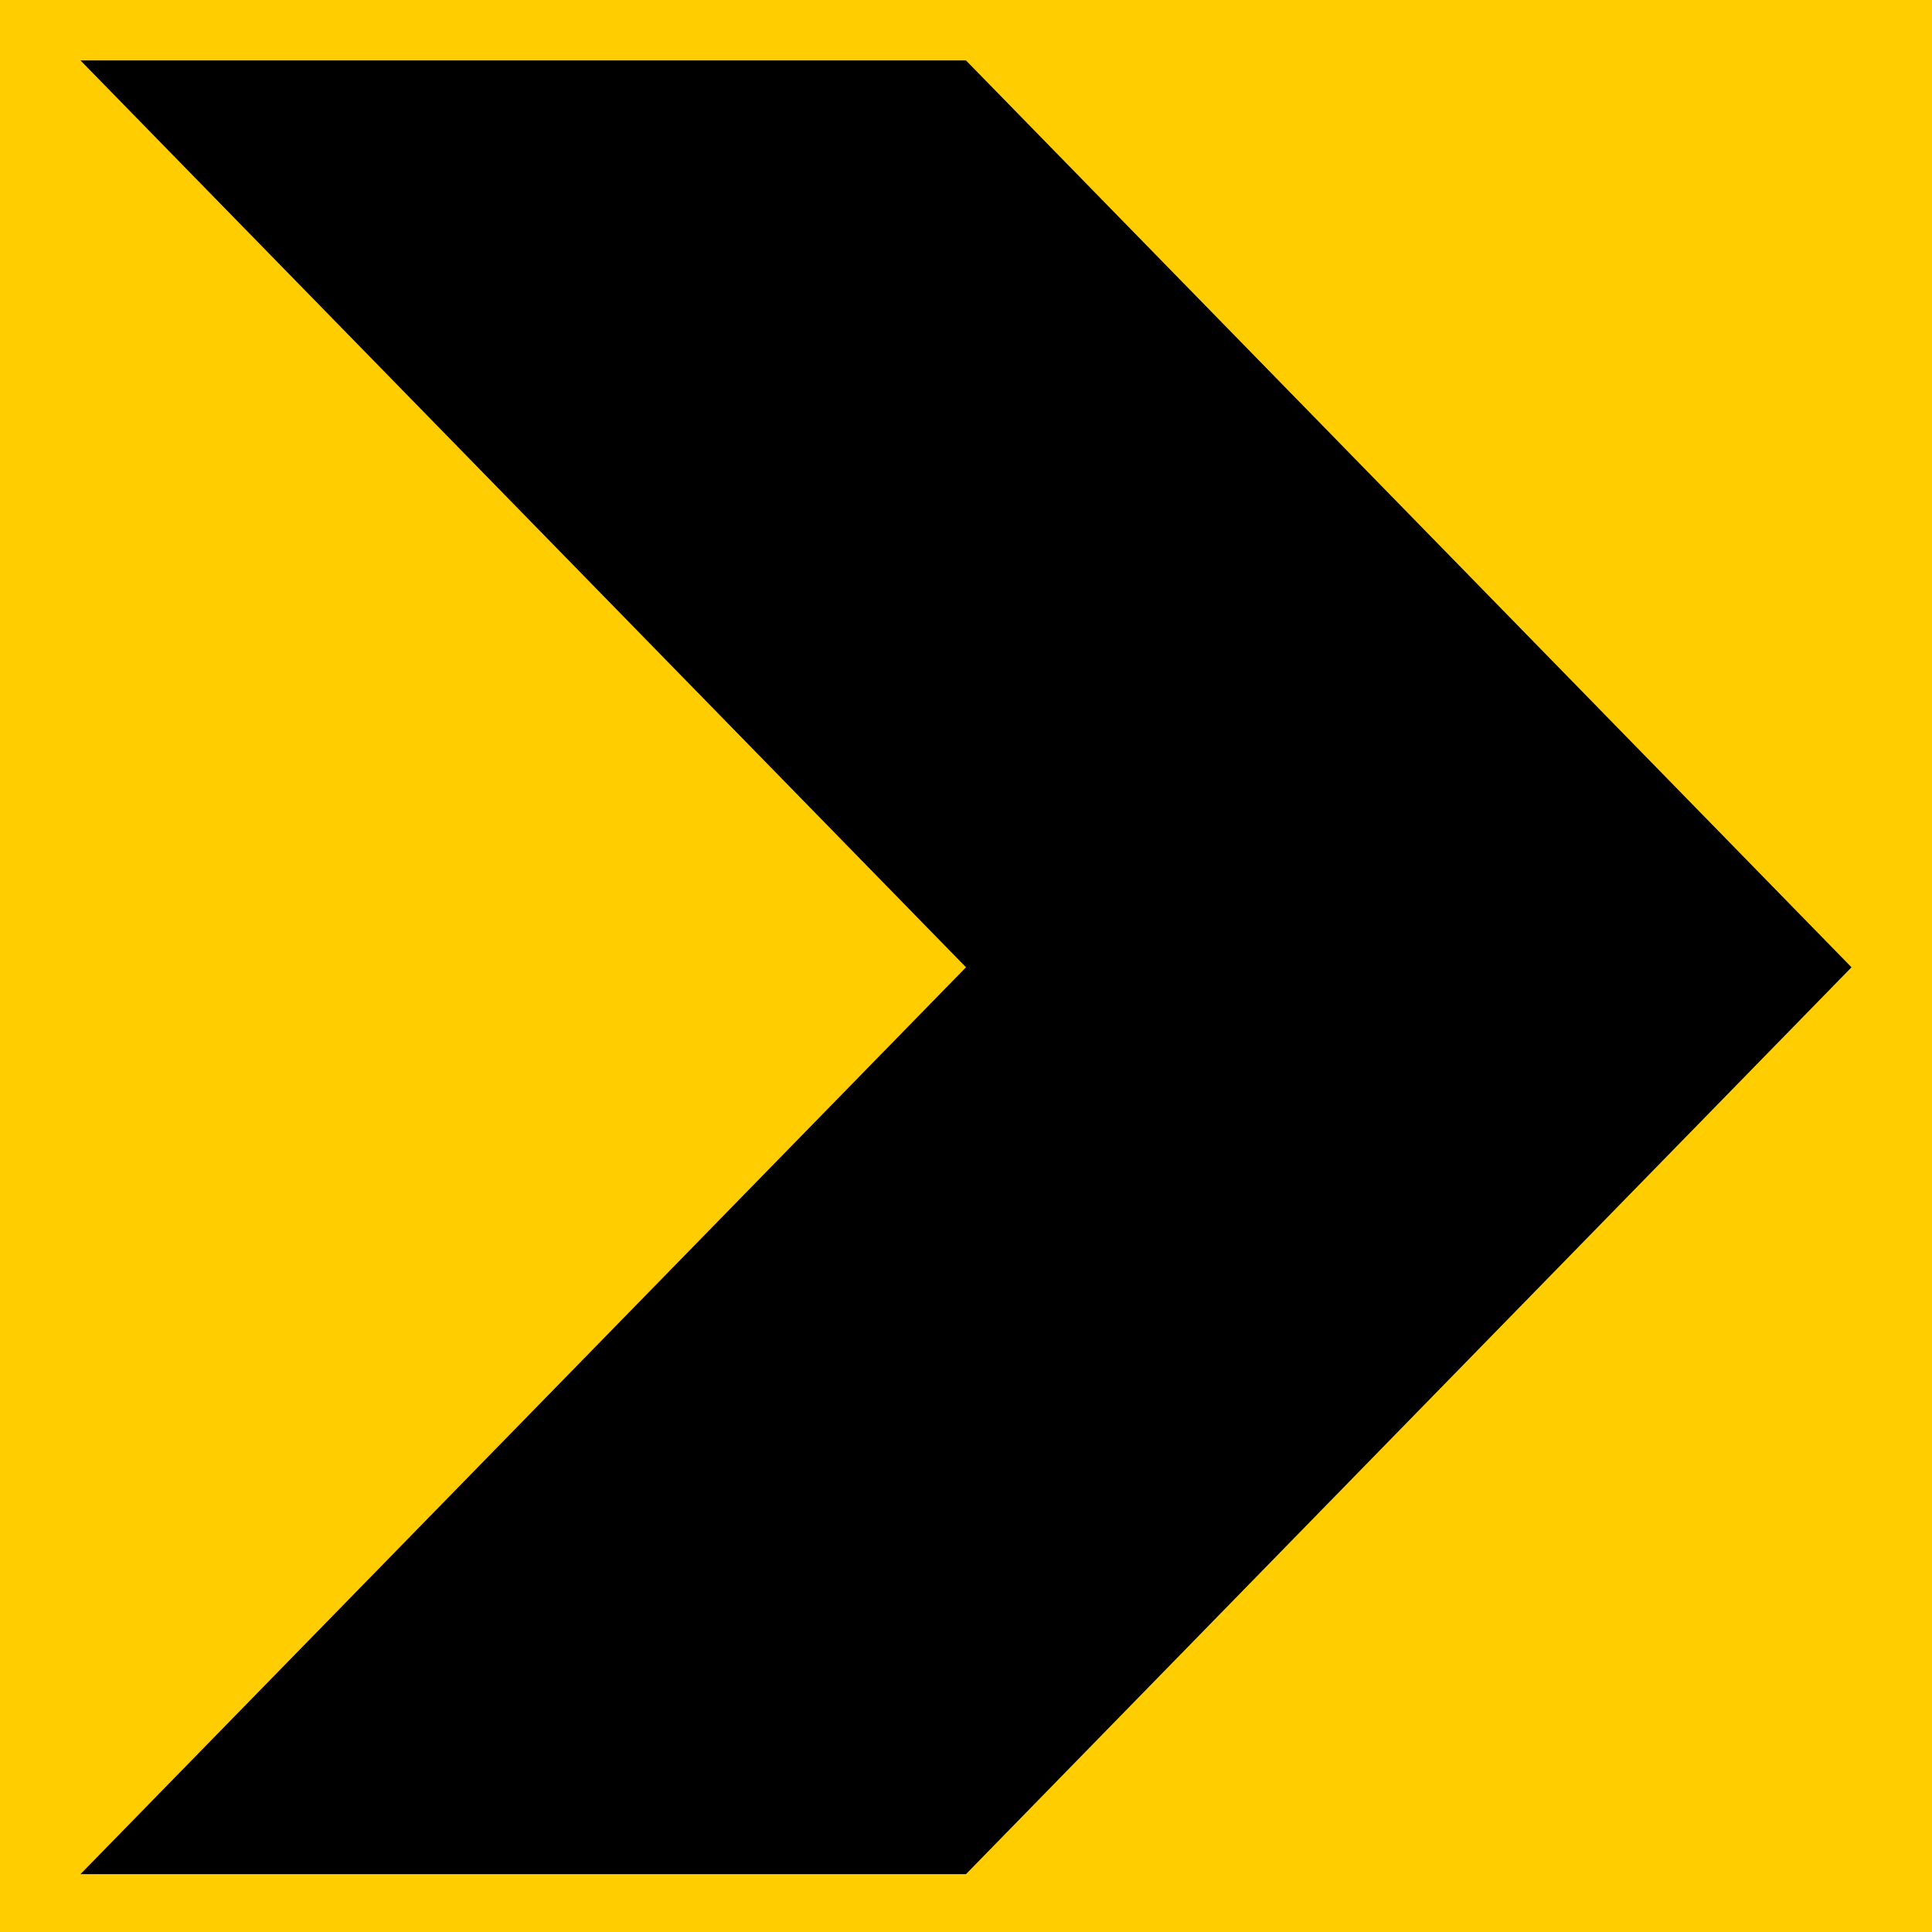 <?xml version="1.0" encoding="UTF-8" standalone="no"?>
<!DOCTYPE svg PUBLIC "-//W3C//DTD SVG 1.1//EN" "http://www.w3.org/Graphics/SVG/1.1/DTD/svg11.dtd">
<svg width="100%" height="100%" viewBox="0 0 18 18" version="1.1" xmlns="http://www.w3.org/2000/svg" xmlns:xlink="http://www.w3.org/1999/xlink" xml:space="preserve" xmlns:serif="http://www.serif.com/" style="fill-rule:evenodd;clip-rule:evenodd;stroke-linejoin:round;stroke-miterlimit:2;">
    <g transform="matrix(1,0,0,0.751,0,0)">
        <g transform="matrix(1,0,0,1,-1,-1)">
            <rect x="1" y="1" width="18" height="24" style="fill:rgb(255,205,0);"/>
        </g>
        <g transform="matrix(1,0,0,1,-1,-1)">
            <path d="M1.75,1.75L10,1.75L18.25,13L10,24.25L1.75,24.25L10,13" style="fill-rule:nonzero;"/>
        </g>
    </g>
</svg>
